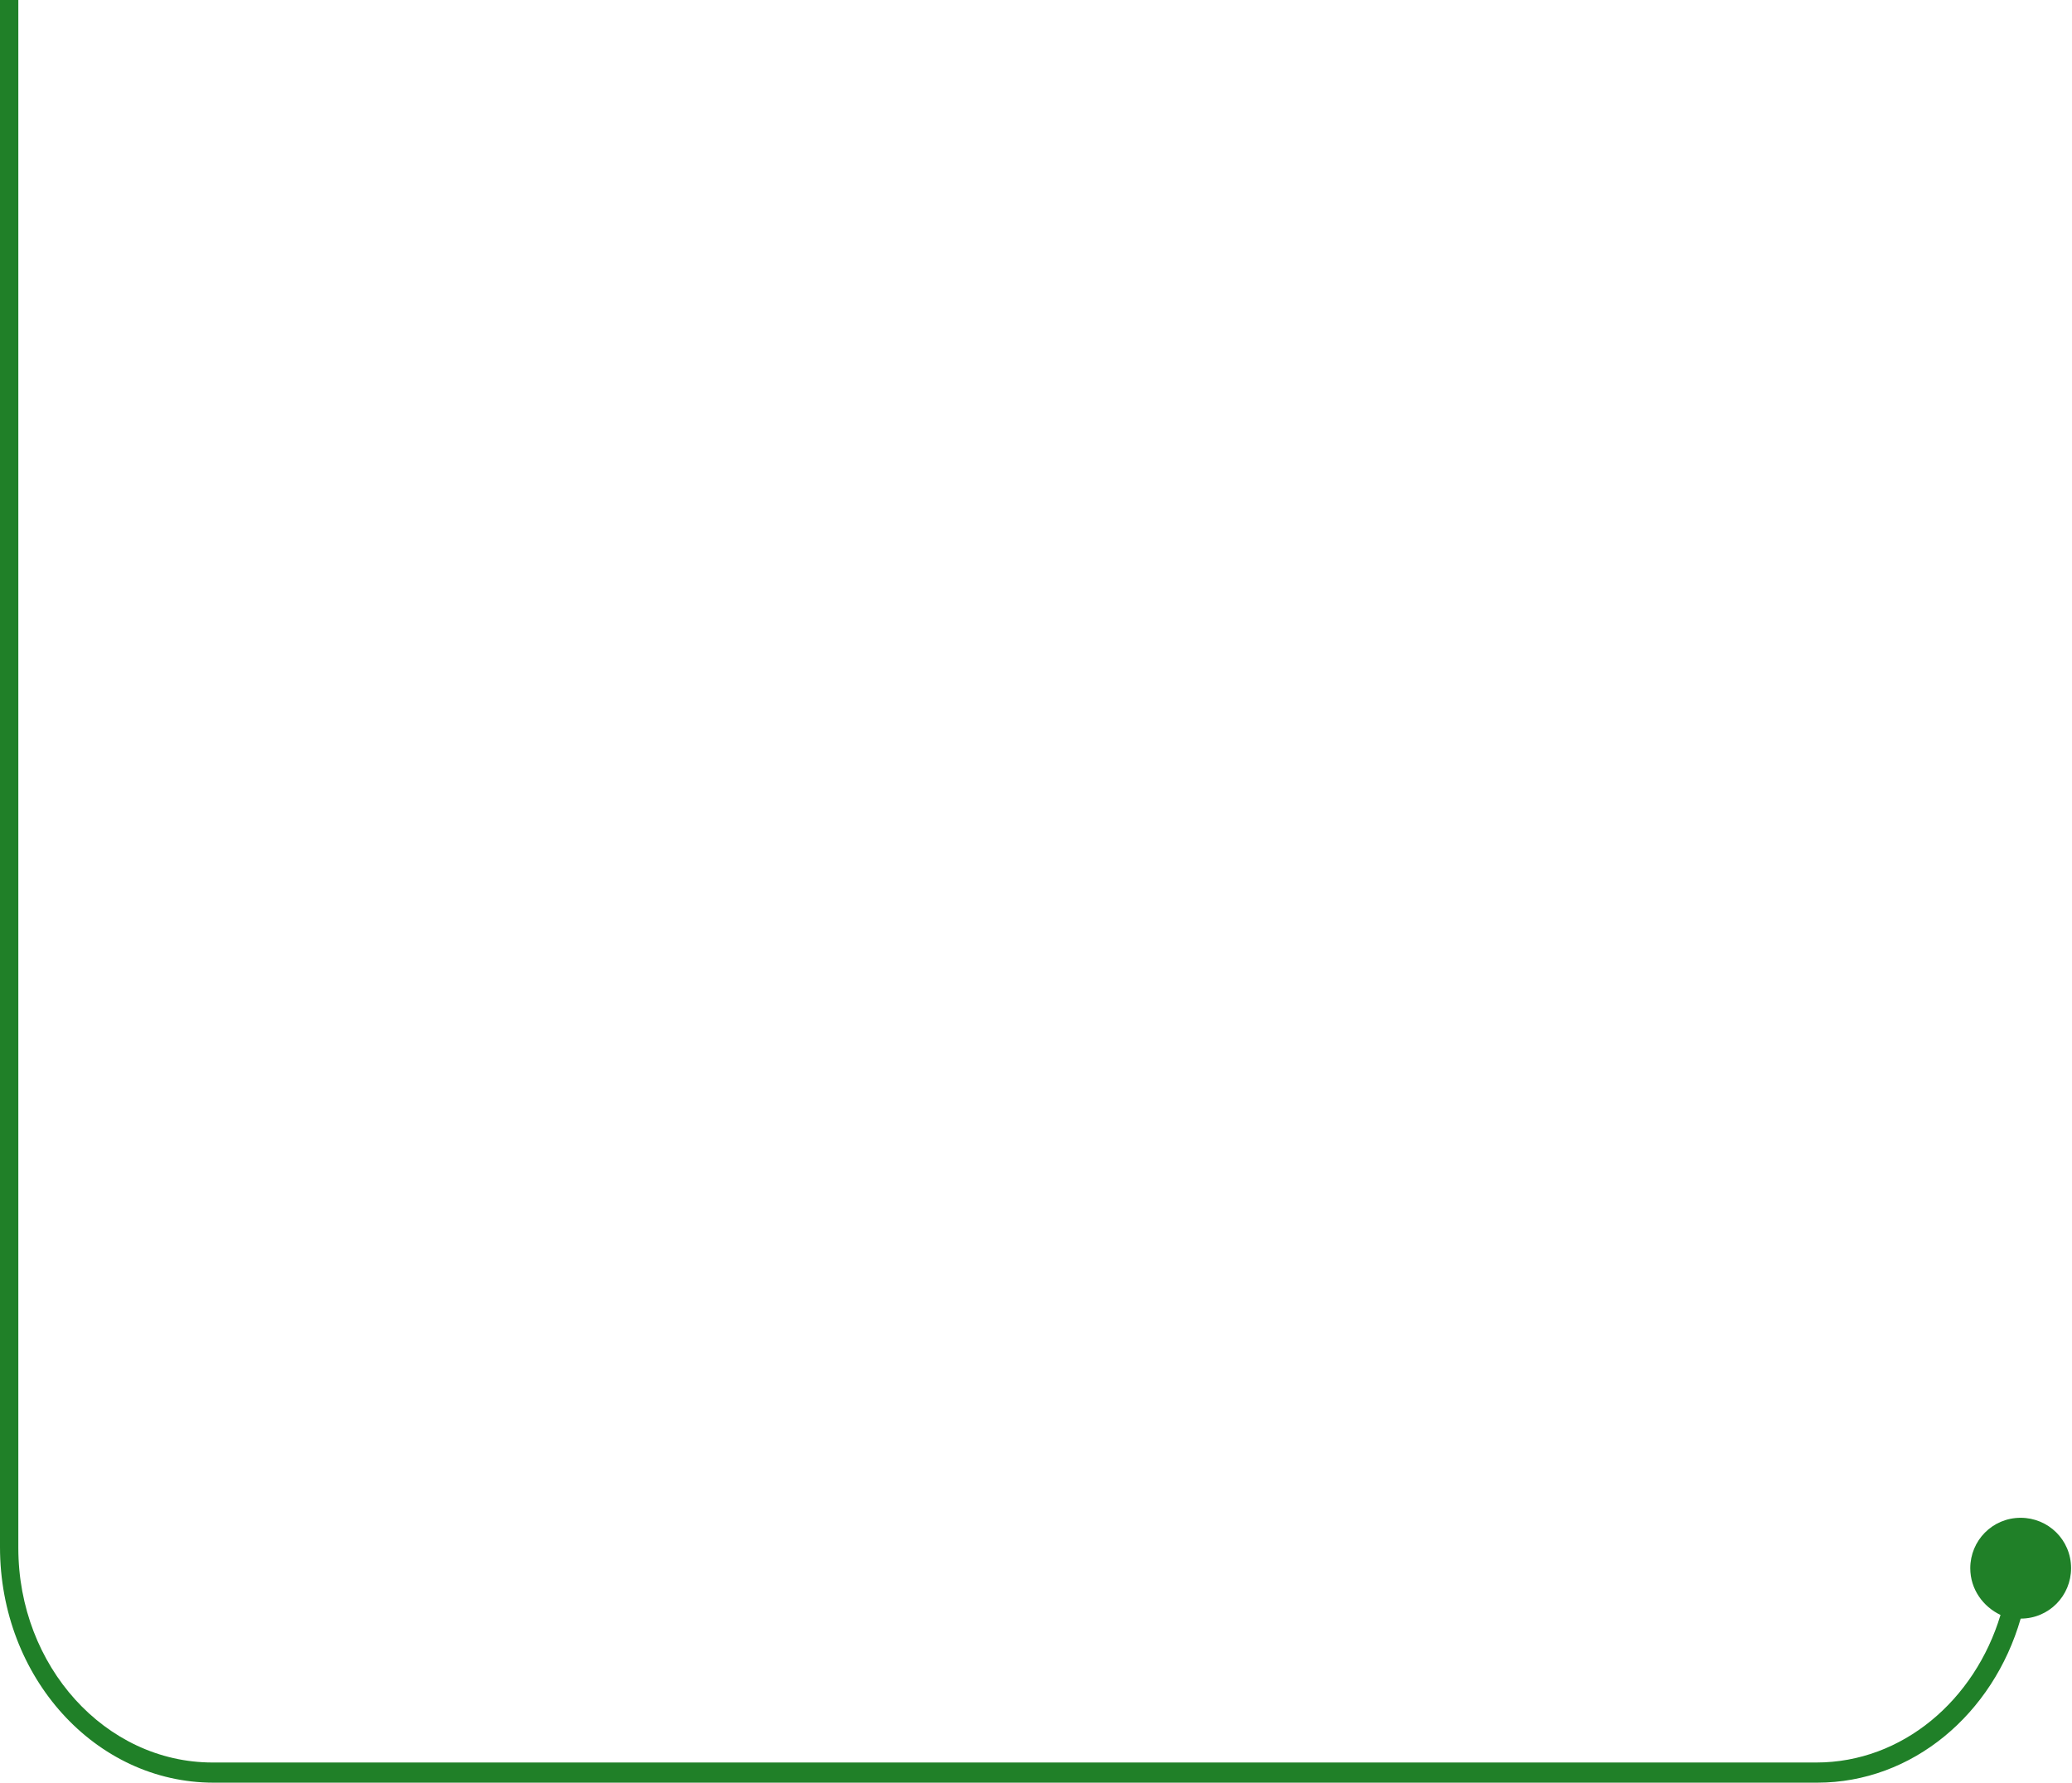 <?xml version="1.0" encoding="UTF-8"?> <svg xmlns="http://www.w3.org/2000/svg" xmlns:xlink="http://www.w3.org/1999/xlink" version="1.1" id="Слой_1" x="0px" y="0px" viewBox="0 0 226.1 194.5" style="enable-background:new 0 0 226.1 194.5;" xml:space="preserve"> <style type="text/css"> .st0{fill-rule:evenodd;clip-rule:evenodd;fill:#208028;} </style> <path class="st0" d="M0,0v168.8c0,14.2,10.4,25.7,23.3,25.7h175c10.4,0,19.2-7.5,22.2-17.9l0,0l0,0l0,0l0,0c3.1,0,5.5-2.5,5.5-5.5 c0-3.1-2.5-5.5-5.5-5.5c-3.1,0-5.5,2.5-5.5,5.5c0,2.3,1.4,4.2,3.3,5.1c-2.8,9.3-10.7,16.1-20.1,16.1h-175 c-11.7,0-21.2-10.5-21.2-23.4V0H0z"></path> </svg> 
